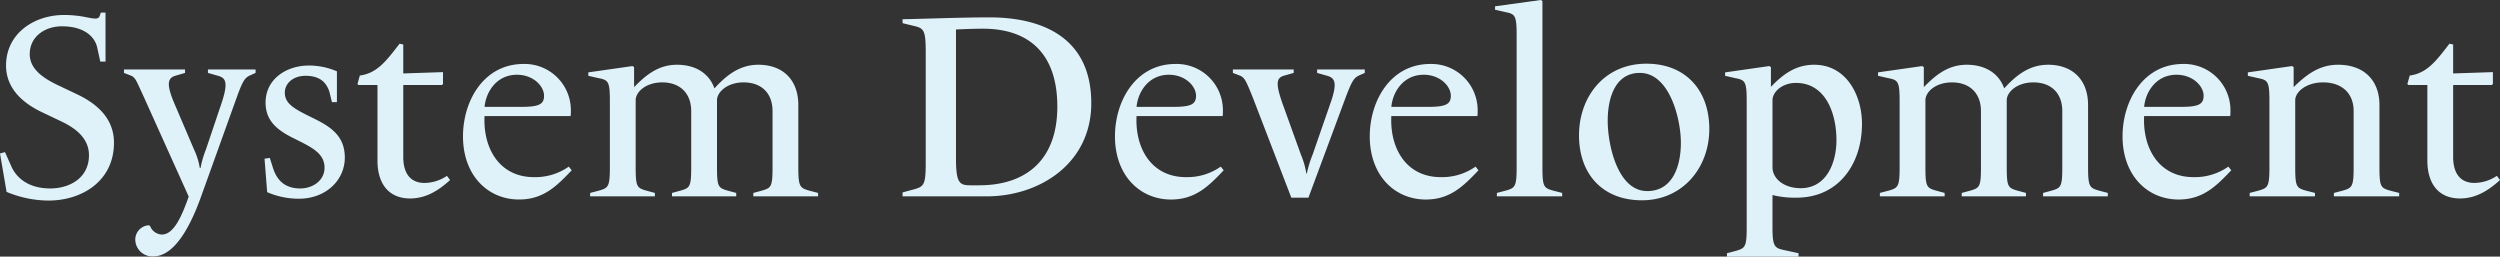 <svg xmlns="http://www.w3.org/2000/svg" width="636.366" height="65.325" viewBox="0 0 636.366 65.325">
  <rect x="0" y="0" width="636.366" height="65.325" fill="#333333" stroke="none"/>
  <path id="パス_485" data-name="パス 485" d="M31.691-13.668c0-6.5-4.824-10.184-9.581-12.4l-4.221-2.01c-3.752-1.742-7.638-4.087-7.638-8.107,0-4.623,4.02-7.1,8.174-7.1,5.9,0,8.375,2.814,8.978,5.293l.8,3.685h1.34V-46.766H28.341l-.268.8c-.335,1-1.273.8-3.953.268a28.323,28.323,0,0,0-5.159-.469c-7.571,0-14.74,4.69-14.74,12.864,0,6.1,4.623,9.782,9.38,11.993l4.355,2.077c3.618,1.675,7.37,4.221,7.37,8.777,0,5.7-4.824,8.442-9.849,8.442-5.628,0-8.643-2.747-9.916-5.628L3.953-11.256l-1.273.335L4.355-1.139A28.027,28.027,0,0,0,15.008,1.072C23.45,1.072,31.691-3.819,31.691-13.668Zm10.05,28.944c4.891,0,8.911-6.432,11.926-14.673l9.179-25.527c1.675-4.69,2.211-5.293,3.551-5.9l1.34-.6v-.871H55.61v.871l2.345.67c2.077.536,3.015,1.407,1.072,7.169L55.074-11.859a24.053,24.053,0,0,0-1.34,4.623h-.2a16.865,16.865,0,0,0-1.407-4.556L47.034-23.718c-2.211-5.226-1.541-6.5.469-7.035l2.278-.67v-.871H34.237v.871l1.541.6c1.407.469,1.541,1.273,3.685,5.9L50.719.067C48.91,5.159,46.9,9.715,43.885,9.715A3.337,3.337,0,0,1,40.87,7.5l-.335-.134a3.645,3.645,0,0,0-3.417,3.752A4.336,4.336,0,0,0,41.741,15.276ZM90.45-9.849c0-5.025-2.881-7.5-7.5-9.782-4.69-2.345-7.772-3.618-7.772-6.767,0-2.345,2.077-4.288,5.293-4.288,3.685,0,5.36,1.742,6.1,4.221l.6,2.479H88.44v-7.839A17.929,17.929,0,0,0,81.271-33.3c-5.494,0-10.988,3.283-10.988,9.447,0,4.757,3.149,7.1,7.236,9.112,4.288,2.144,7.772,3.685,7.772,7.437,0,3.35-3.082,5.293-6.164,5.293-4.288,0-6.03-2.479-6.9-5.025l-.871-2.747-1.34.2.67,8.509A20.077,20.077,0,0,0,78.725.6C85.76.6,90.45-4.221,90.45-9.849Zm26.8,5.7-.8-1.072a10.452,10.452,0,0,1-5.695,1.809c-3.417,0-5.427-2.211-5.427-6.633V-28.341h9.849l.268-.268v-3.015l-10.117.335v-7.37l-.938-.2c-3.417,4.422-5.695,7.5-10.117,8.107l-.6,2.144.268.268h4.824V-9.112c0,5.762,2.747,9.648,8.308,9.648C111.22.536,114.436-1.608,117.25-4.154ZM148.2-6.633l-.737-.938a14.853,14.853,0,0,1-8.844,2.68c-8.844,0-13-7.37-12.6-15.544h21.909a8.544,8.544,0,0,0,.067-1.34A11.784,11.784,0,0,0,135.943-33.7c-10.117,0-15.41,9.38-15.41,18.425C120.533-5.293,126.9.8,134.8.8,140.968.8,144.318-2.546,148.2-6.633ZM126.027-22.78c.335-3.752,3.015-8.174,8.241-8.174,4.154,0,6.9,2.881,6.9,5.36,0,2.211-1.407,2.814-5.762,2.814ZM210.916,0V-.871l-2.278-.6c-2.345-.67-2.747-1.005-2.747-5.9V-23.249c0-6.365-3.886-10.251-10.184-10.251-4.757,0-8.107,2.68-11.122,5.963h-.067c-1.34-3.752-4.757-5.963-9.514-5.963-4.623,0-7.772,2.479-10.854,5.628h-.067V-32.9l-.4-.268-11.256,1.608v.871l2.613.6c2.479.469,2.881.871,2.881,5.762V-7.37c0,4.891-.4,5.226-2.747,5.9l-2.278.6V0h16.482V-.871l-2.211-.6c-2.345-.67-2.68-1.005-2.68-5.9V-24.455c0-2.144,2.613-4.556,6.767-4.556,4.556,0,7.37,2.814,7.37,7.3V-7.37c0,4.891-.335,5.226-2.68,5.9l-2.211.6V0h16.348V-.871l-2.211-.6c-2.345-.67-2.68-1.005-2.68-5.9V-24.455c0-2.144,2.68-4.556,6.767-4.556,4.623,0,7.37,2.814,7.37,7.3V-7.37c0,4.891-.335,5.226-2.68,5.9l-2.211.6V0Zm69.546-23.718c0-16.951-12.8-21.842-25.929-21.842-7.3,0-17.152.4-22.11.469v1.005l2.747.67c2.747.6,3.149,1.139,3.149,6.834V-8.643c0,5.695-.4,6.164-3.149,6.9L232.423-1V0H253.8C267.33,0,280.462-8.375,280.462-23.718Zm-8.643.871c0,13.6-7.973,20.033-19.9,20.033h-2.211c-2.814,0-3.685-.6-3.685-6.9V-42.478c1.407-.067,4.355-.2,6.834-.2C264.918-42.679,271.819-36.046,271.819-22.847ZM314.163-6.633l-.737-.938a14.853,14.853,0,0,1-8.844,2.68c-8.844,0-13-7.37-12.6-15.544H313.9a8.544,8.544,0,0,0,.067-1.34A11.784,11.784,0,0,0,301.9-33.7c-10.117,0-15.41,9.38-15.41,18.425,0,9.983,6.365,16.08,14.271,16.08C306.927.8,310.277-2.546,314.163-6.633ZM291.986-22.78c.335-3.752,3.015-8.174,8.241-8.174,4.154,0,6.9,2.881,6.9,5.36,0,2.211-1.407,2.814-5.762,2.814ZM335.737.335l9.38-25.259c1.742-4.69,2.278-5.293,3.618-5.9l1.34-.6v-.871H337.948v.871l2.345.67c2.077.536,3.015,1.541,1.005,7.169l-4.489,12.931a28.149,28.149,0,0,0-1.474,4.824H335.2a20.173,20.173,0,0,0-1.34-4.69l-4.757-13.2c-1.876-5.36-1.407-6.5.536-7.035l2.345-.67v-.871H316.508v.871l1.541.6c1.407.469,1.742,1.206,3.618,5.9L331.382.335Zm43.282-6.968-.737-.938a14.853,14.853,0,0,1-8.844,2.68c-8.844,0-13-7.37-12.6-15.544h21.909a8.544,8.544,0,0,0,.067-1.34A11.784,11.784,0,0,0,366.758-33.7c-10.117,0-15.41,9.38-15.41,18.425,0,9.983,6.365,16.08,14.271,16.08C371.783.8,375.133-2.546,379.019-6.633ZM356.842-22.78c.335-3.752,3.015-8.174,8.241-8.174,4.154,0,6.9,2.881,6.9,5.36,0,2.211-1.407,2.814-5.762,2.814ZM400.325,0V-.871l-2.345-.6c-2.345-.67-2.68-1.005-2.68-5.9V-49.714l-.4-.268L383.24-48.374v.871l2.613.6c2.479.469,2.881.871,2.881,5.762V-7.37c0,4.891-.4,5.226-2.747,5.9l-2.278.6V0Zm37.453-17.152c0-9.782-5.963-16.616-16.013-16.616-10.72,0-17.152,8.442-17.152,18.224C404.613-5.561,410.71,1,420.626,1,430.944,1,437.778-7.236,437.778-17.152Zm-7.236,3.484c0,5.963-2.077,12.328-8.576,12.328-7.5,0-10.05-11.725-10.05-17.889,0-6.03,2.01-12.194,8.174-12.194C427.728-31.423,430.542-19.564,430.542-13.668Zm46.1-4.757c0-7.3-3.953-15.075-12.194-15.075-4.69,0-7.973,2.479-10.921,5.561h-.067V-32.9l-.4-.268L441.8-31.557v.871l2.613.6c2.479.469,2.881.871,2.881,5.762V7.973c0,4.891-.4,5.226-2.747,5.9l-2.278.6v.871h18.224v-.871l-3.685-.8c-2.345-.536-2.948-.8-2.948-5.695V-.335a23.565,23.565,0,0,0,6.1.67C470.809.335,476.638-8.375,476.638-18.425Zm-6.5,4.087c0,5.829-2.546,12.261-9.112,12.261-4.154,0-7.169-2.345-7.169-5.36V-24.455c0-2.144,2.479-4.422,5.963-4.422C467.526-28.877,470.139-20.9,470.139-14.338ZM539.216,0V-.871l-2.278-.6c-2.345-.67-2.747-1.005-2.747-5.9V-23.249c0-6.365-3.886-10.251-10.184-10.251-4.757,0-8.107,2.68-11.122,5.963h-.067c-1.34-3.752-4.757-5.963-9.514-5.963-4.623,0-7.772,2.479-10.854,5.628h-.067V-32.9l-.4-.268-11.256,1.608v.871l2.613.6c2.479.469,2.881.871,2.881,5.762V-7.37c0,4.891-.4,5.226-2.747,5.9l-2.278.6V0h16.482V-.871l-2.211-.6c-2.345-.67-2.68-1.005-2.68-5.9V-24.455c0-2.144,2.613-4.556,6.767-4.556,4.556,0,7.37,2.814,7.37,7.3V-7.37c0,4.891-.335,5.226-2.68,5.9l-2.211.6V0h16.348V-.871l-2.211-.6c-2.345-.67-2.68-1.005-2.68-5.9V-24.455c0-2.144,2.68-4.556,6.767-4.556,4.623,0,7.37,2.814,7.37,7.3V-7.37c0,4.891-.335,5.226-2.68,5.9l-2.211.6V0Zm31.423-6.633-.737-.938a14.853,14.853,0,0,1-8.844,2.68c-8.844,0-13-7.37-12.6-15.544h21.909a8.548,8.548,0,0,0,.067-1.34A11.784,11.784,0,0,0,558.378-33.7c-10.117,0-15.41,9.38-15.41,18.425,0,9.983,6.365,16.08,14.271,16.08C563.4.8,566.753-2.546,570.639-6.633ZM548.462-22.78c.335-3.752,3.015-8.174,8.241-8.174,4.154,0,6.9,2.881,6.9,5.36,0,2.211-1.407,2.814-5.762,2.814ZM613.385,0V-.871l-2.345-.6c-2.345-.67-2.68-1.005-2.68-5.9V-23.249c0-6.365-4.02-10.251-10.519-10.251-4.757,0-8.04,2.479-11.256,5.628h-.067V-32.9l-.4-.268L574.86-31.557v.871l2.613.6c2.479.469,2.881.871,2.881,5.762V-7.37c0,4.891-.4,5.226-2.747,5.9l-2.278.6V0h16.616V-.871l-2.345-.6c-2.345-.67-2.68-1.005-2.68-5.9V-24.455c0-2.144,2.814-4.556,7.1-4.556,4.824,0,7.772,2.814,7.772,7.3V-7.37c0,4.891-.4,5.226-2.747,5.9l-2.278.6V0Zm25.661-4.154-.8-1.072a10.451,10.451,0,0,1-5.7,1.809c-3.417,0-5.427-2.211-5.427-6.633V-28.341h9.849l.268-.268v-3.015l-10.117.335v-7.37l-.938-.2c-3.417,4.422-5.7,7.5-10.117,8.107l-.6,2.144.268.268h4.824V-9.112c0,5.762,2.747,9.648,8.308,9.648C633.016.536,636.232-1.608,639.046-4.154Z" transform="translate(-2.68 49.982)" fill="#dff2fa"/>
</svg>
